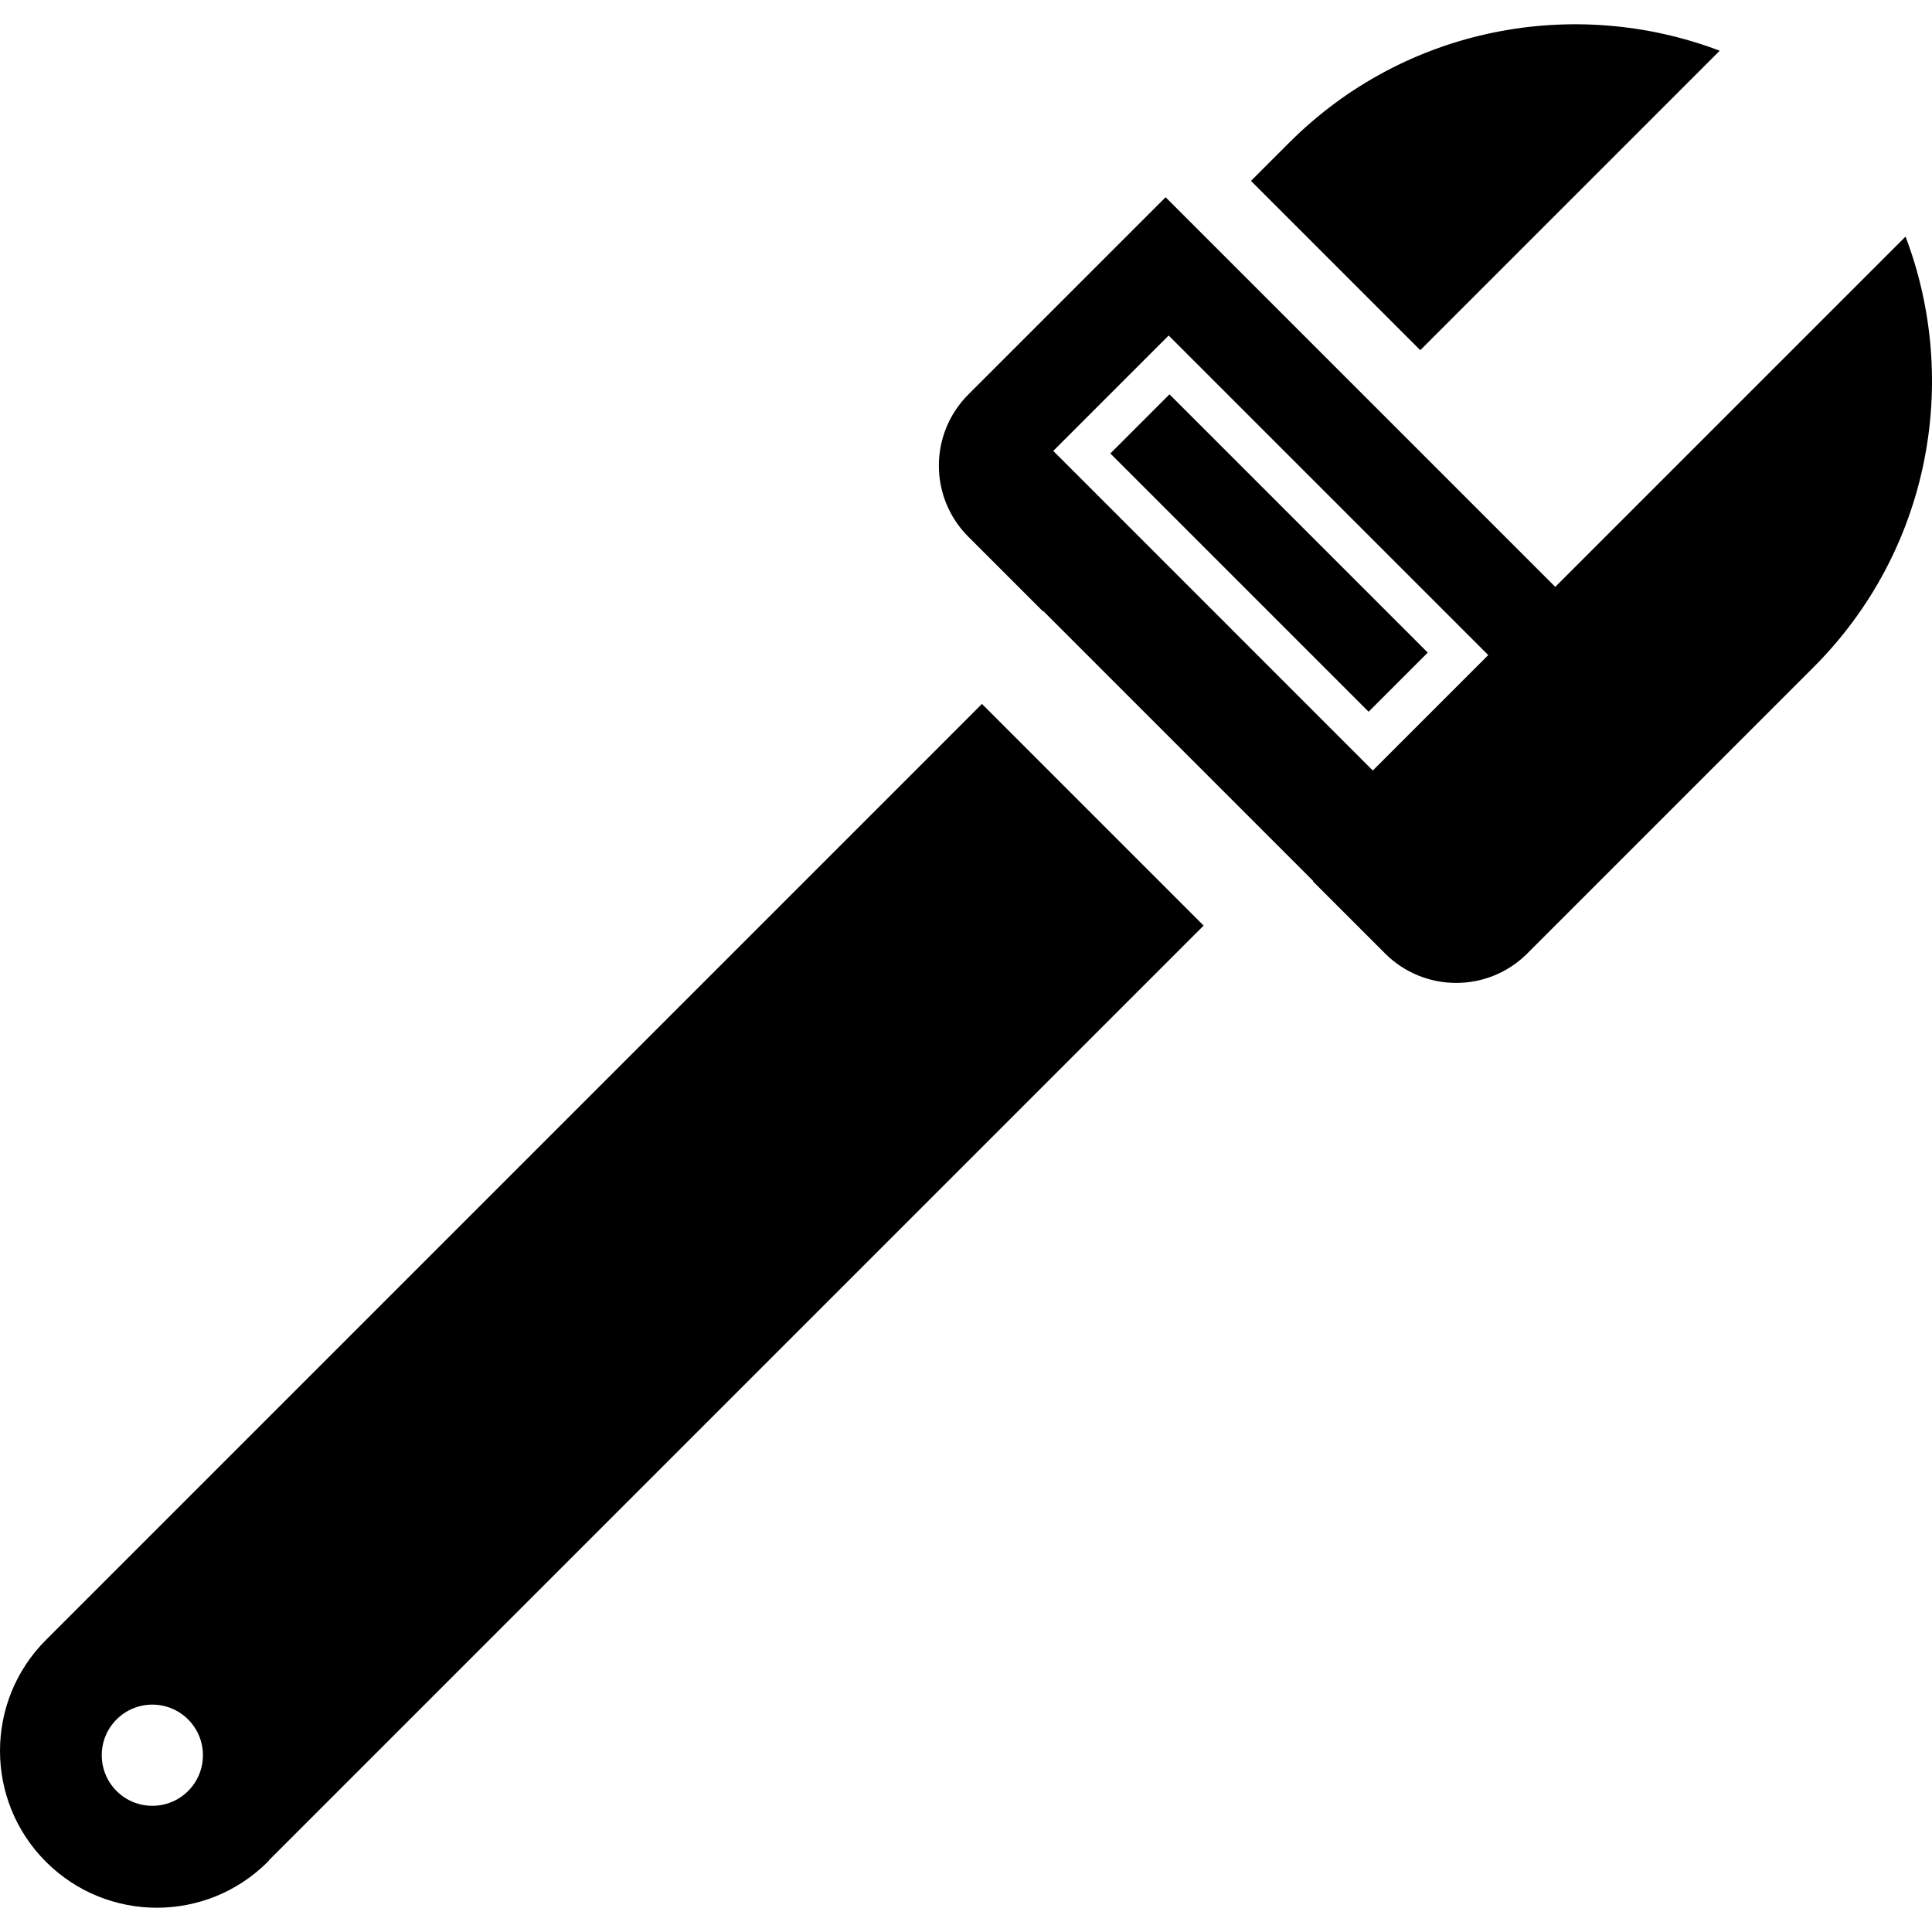 <?xml version="1.0" encoding="iso-8859-1"?>
<!-- Uploaded to: SVG Repo, www.svgrepo.com, Generator: SVG Repo Mixer Tools -->
<svg fill="#000000" version="1.1" id="Layer_1" xmlns="http://www.w3.org/2000/svg" xmlns:xlink="http://www.w3.org/1999/xlink" 
	 viewBox="0 0 343.975 343.975" xml:space="preserve">
<g>
	<g>
		<path d="M306.179,9.033c-25.738-9.774-55.931-4.352-76.662,16.379l-6.794,6.794l30.141,30.141L306.179,9.033z"/>
		<path d="M8.179,291.979c-10.906,10.906-10.906,28.59,0,39.496c10.906,10.906,28.59,10.906,39.496,0
			c0.108-0.108,0.174-0.23,0.276-0.338l166.344-166.344l-39.465-39.465L8.179,291.979z M33.493,318.869
			c-3.517,3.517-9.221,3.517-12.739,0s-3.517-9.221,0-12.739c3.517-3.517,9.221-3.517,12.739,0
			C37.01,309.648,37.01,315.352,33.493,318.869z"/>
		
			<rect x="218.463" y="65.958" transform="matrix(-0.707 0.707 -0.707 -0.707 455.285 8.367)" width="14.894" height="65.037"/>
		<path d="M339.264,42.118l-62.367,62.367L207.9,35.488l-0.374-0.374l-35.123,35.123c-6.994,6.994-6.994,18.33,0,25.324
			l13.261,13.261l0.056-0.056l48.082,48.082l-0.056,0.056l12.851,12.851c6.994,6.994,18.33,6.994,25.324,0l50.964-50.964
			C343.616,98.049,349.038,67.856,339.264,42.118z M244.416,137.181l-56.893-56.899l20.547-20.547l56.899,56.898L244.416,137.181z"
			/>
	</g>
</g>
</svg>